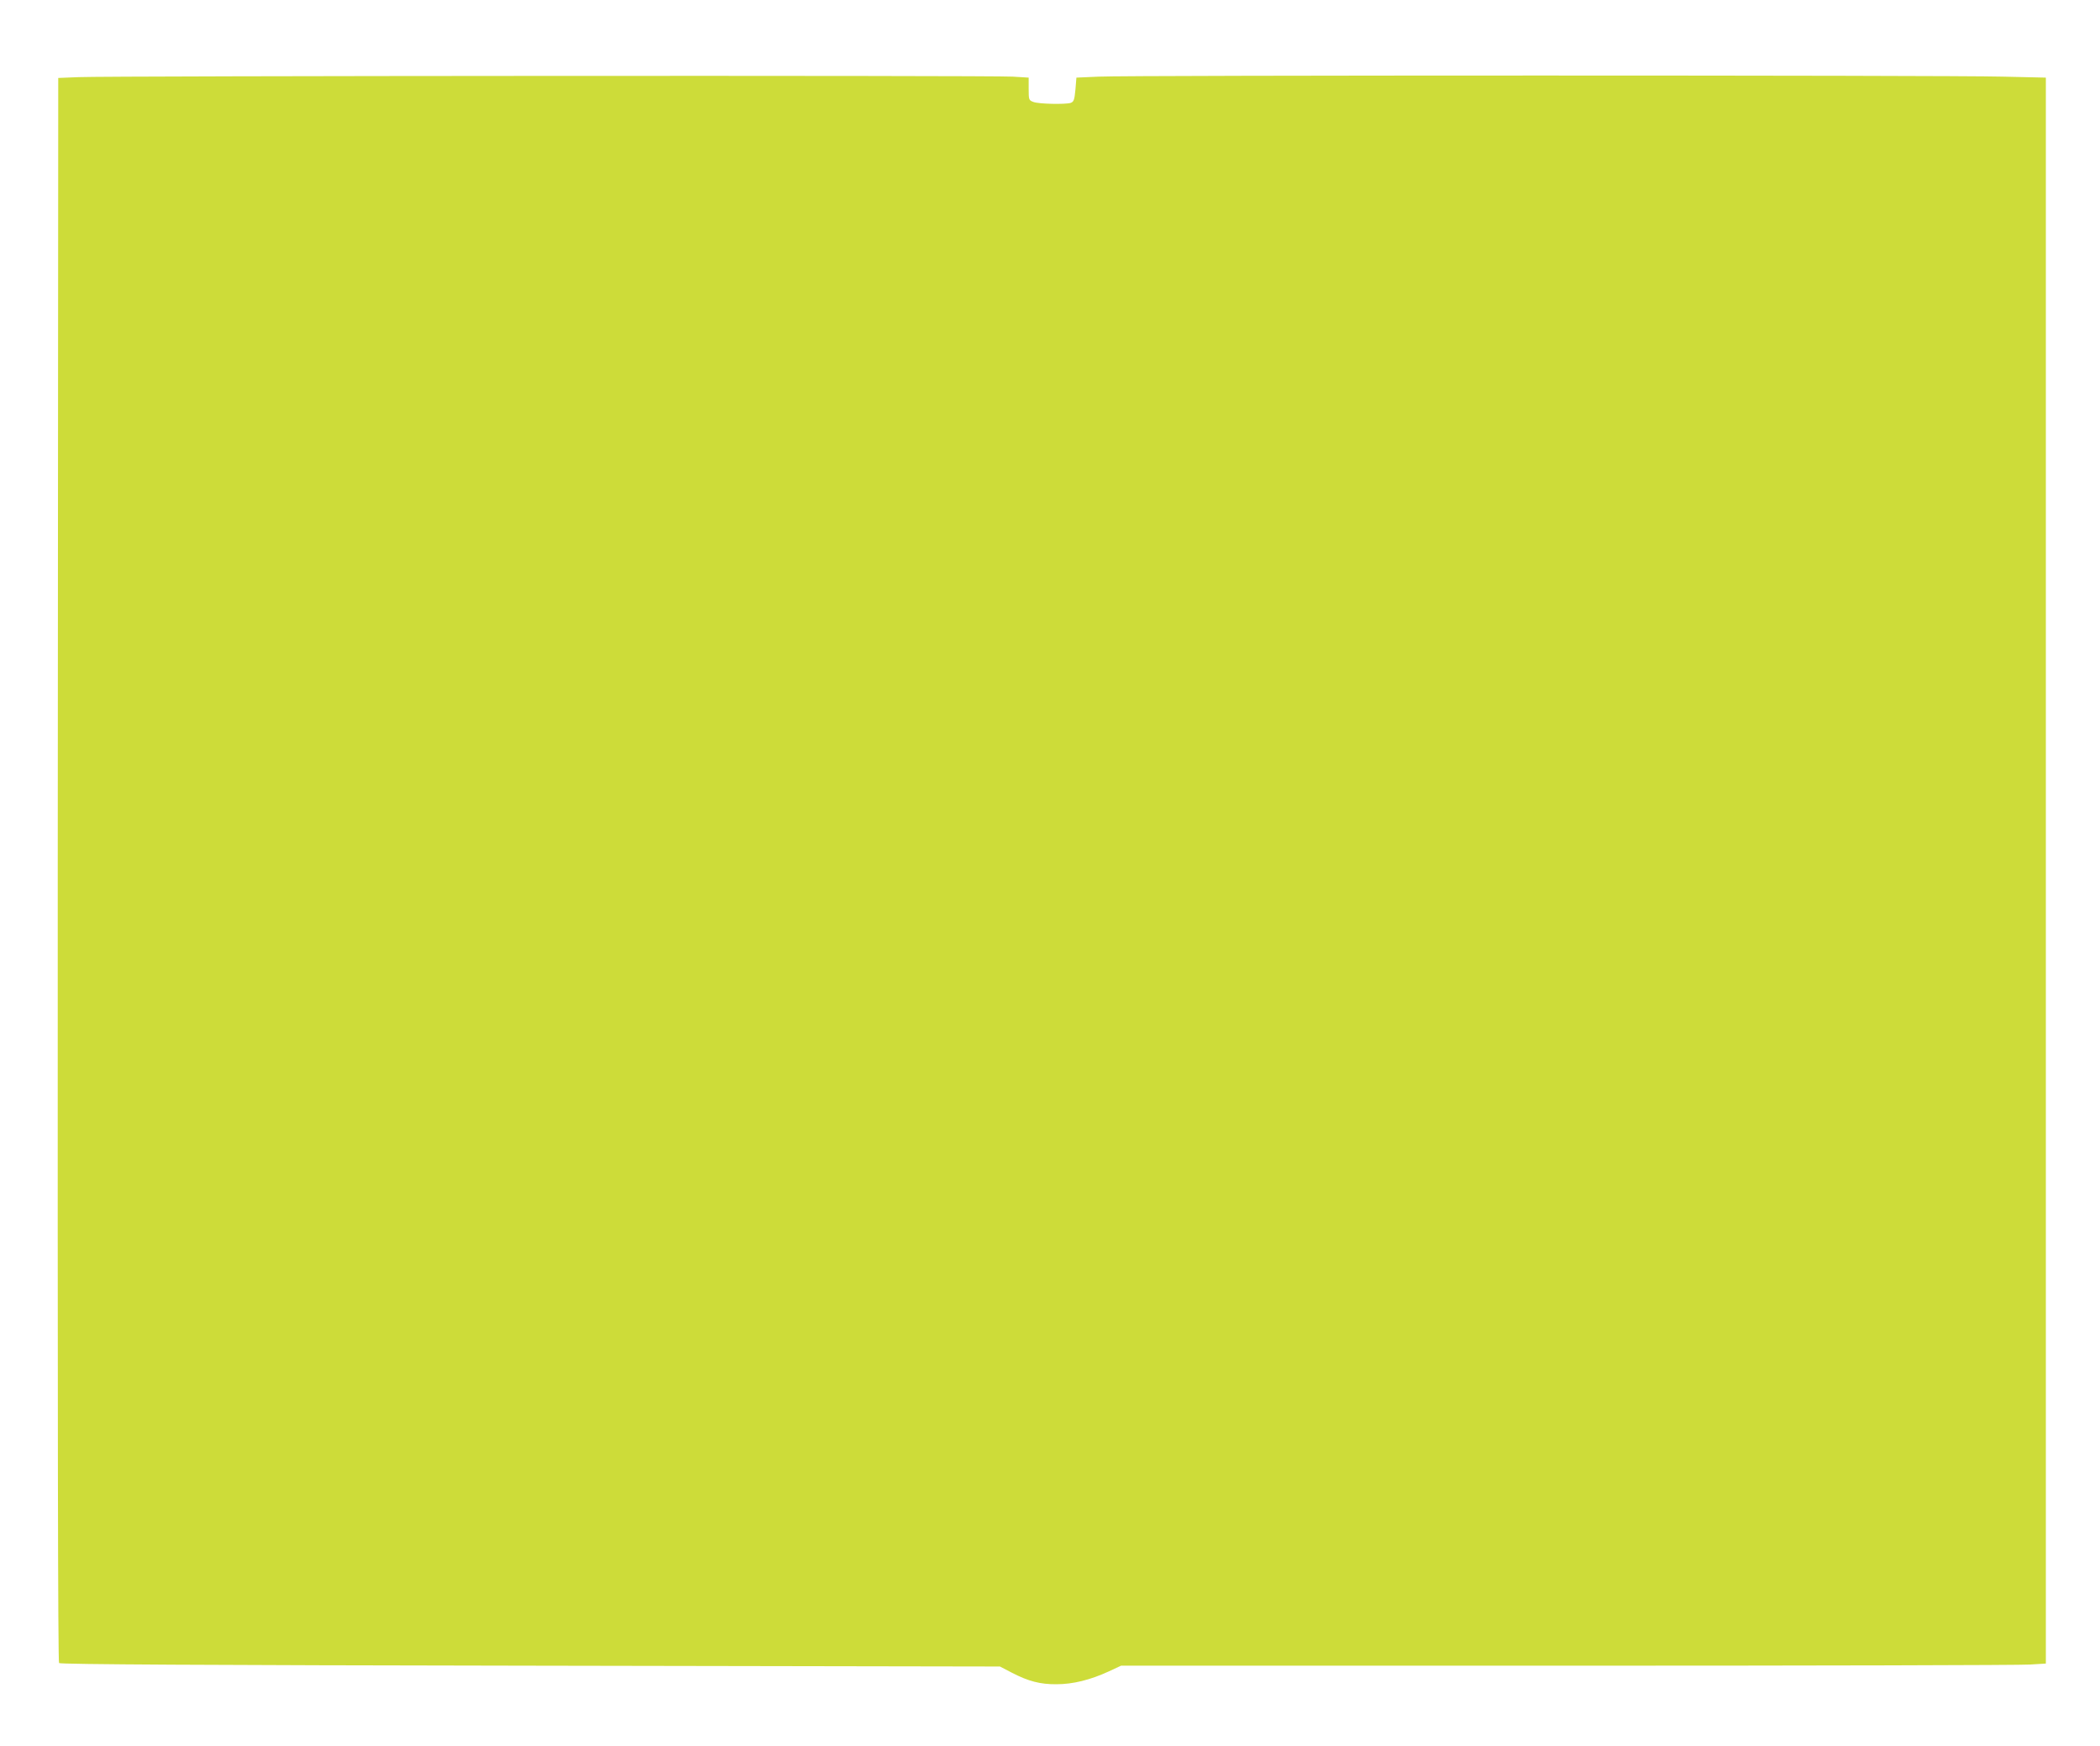 <?xml version="1.0" standalone="no"?>
<!DOCTYPE svg PUBLIC "-//W3C//DTD SVG 20010904//EN"
 "http://www.w3.org/TR/2001/REC-SVG-20010904/DTD/svg10.dtd">
<svg version="1.0" xmlns="http://www.w3.org/2000/svg"
 width="1280pt" height="1064pt" viewBox="0 0 1280 1064"
 preserveAspectRatio="xMidYMid meet">
<g transform="translate(0,1064) scale(0.1,-0.1)"
fill="#cddc39" stroke="none">
<path d="M480 10170 l-125 -5 -3 -4824 c-1 -3363 1 -4828 8 -4835 8 -8 892
-13 2873 -16 l2862 -5 71 -37 c102 -53 175 -72 274 -71 99 0 205 26 318 78
l75 35 2721 0 c1497 0 2765 3 2819 7 l97 6 0 4832 0 4832 -262 6 c-341 9
-5333 9 -5511 0 l-136 -6 -6 -73 c-6 -63 -10 -74 -29 -81 -32 -10 -197 -7
-228 6 -27 10 -28 14 -28 79 l0 69 -97 6 c-117 8 -5513 5 -5693 -3z"/>
</g>
</svg>
